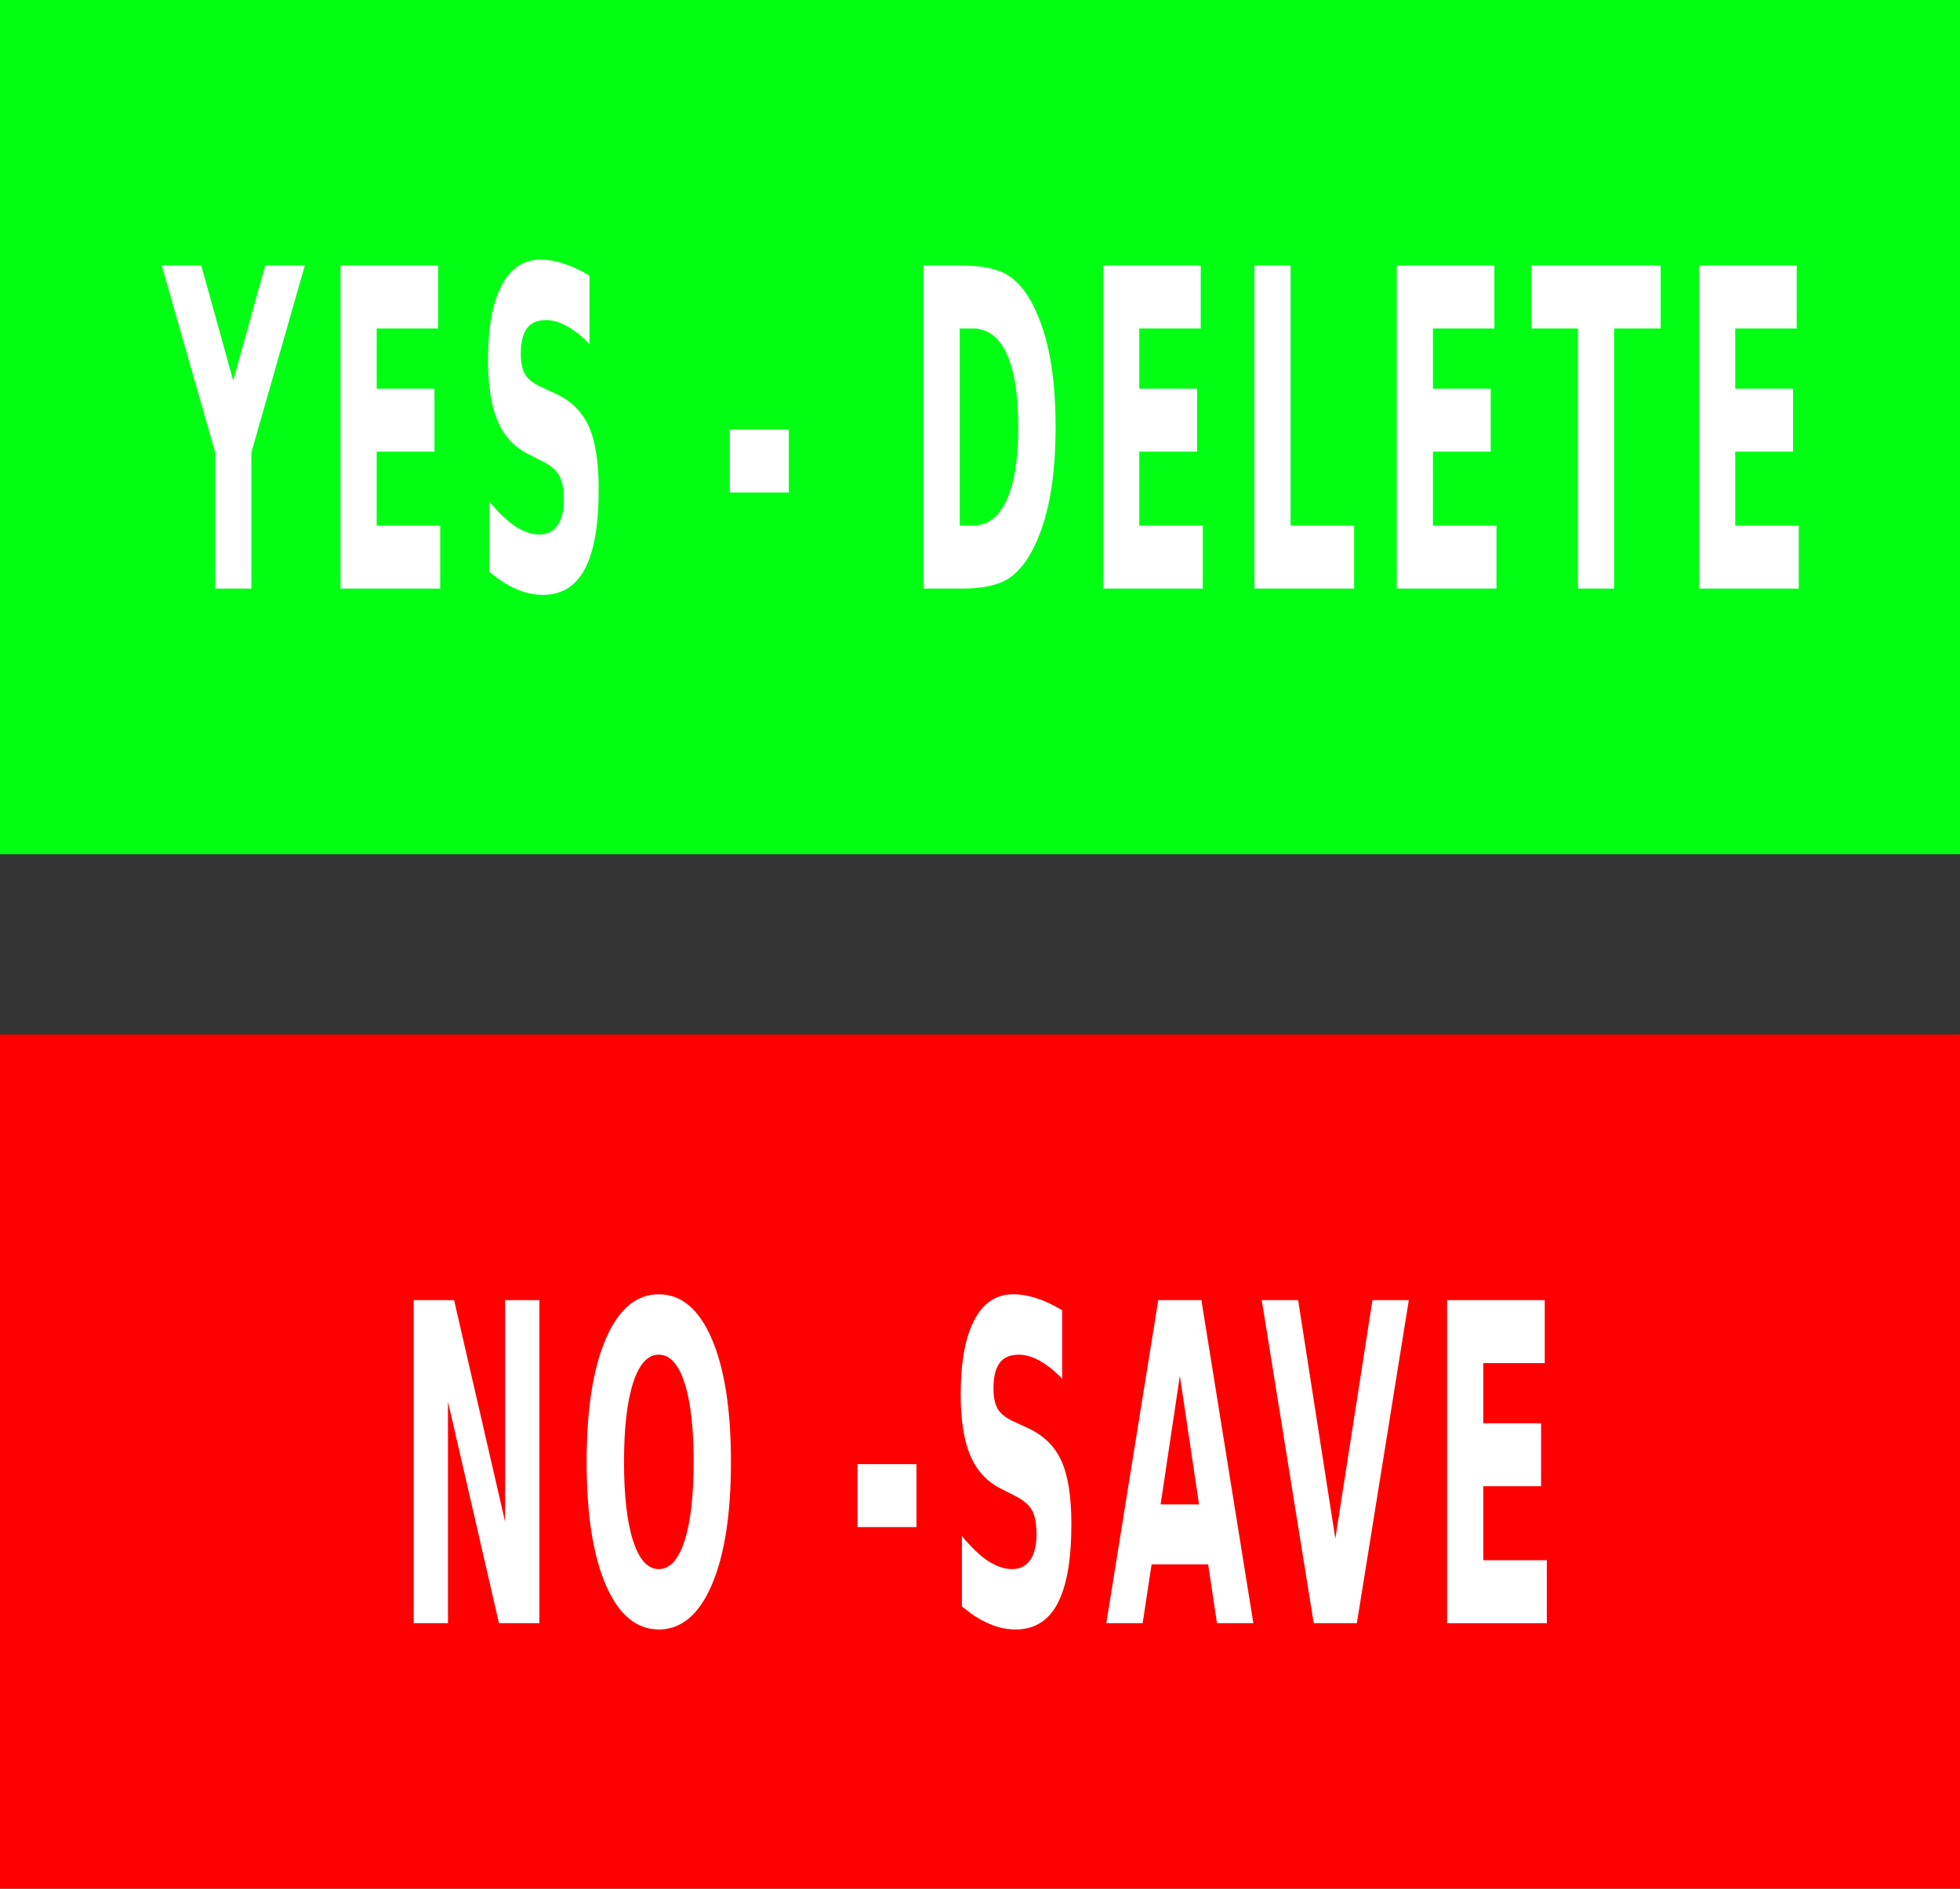 <?xml version="1.0" encoding="UTF-8" standalone="no"?>
<!-- Created with Inkscape (http://www.inkscape.org/) -->

<svg
   xmlns:dc="http://purl.org/dc/elements/1.1/"
   xmlns:cc="http://creativecommons.org/ns#"
   xmlns:rdf="http://www.w3.org/1999/02/22-rdf-syntax-ns#"
   xmlns:svg="http://www.w3.org/2000/svg"
   xmlns="http://www.w3.org/2000/svg"
   xmlns:sodipodi="http://sodipodi.sourceforge.net/DTD/sodipodi-0.dtd"
   xmlns:inkscape="http://www.inkscape.org/namespaces/inkscape"
   width="110.067mm"
   height="106.083mm"
   viewBox="0 0 390 375.885"
   id="svg2"
   version="1.1"
   inkscape:version="0.91 r13725"
   sodipodi:docname="yesToDelete.svg">
  <rect x="0" y="0" width="390" height="375.885" fill="#333333" stroke="none"/>
  <defs
     id="defs4" />
  <sodipodi:namedview
     id="base"
     pagecolor="#ffffff"
     bordercolor="#666666"
     borderopacity="1.0"
     inkscape:pageopacity="0.0"
     inkscape:pageshadow="2"
     inkscape:zoom="0.85722656"
     inkscape:cx="137.98002"
     inkscape:cy="374.52308"
     inkscape:document-units="px"
     inkscape:current-layer="layer1"
     showgrid="true"
     fit-margin-top="0"
     fit-margin-left="0"
     fit-margin-right="0"
     fit-margin-bottom="0"
     inkscape:window-width="1325"
     inkscape:window-height="744"
     inkscape:window-x="41"
     inkscape:window-y="24"
     inkscape:window-maximized="1">
    <inkscape:grid
       type="xygrid"
       id="grid4136"
       originx="-32.509"
       originy="-496.662" />
  </sodipodi:namedview>
  <g
     inkscape:label="Layer 1"
     inkscape:groupmode="layer"
     id="layer1"
     transform="translate(-32.509,-179.815)">
    <g
       id="g4182"
       transform="translate(3.055,0)">
      <rect
         y="179.815"
         x="29.454"
         height="170"
         width="390"
         id="rect4138"
         style="opacity:1;fill:#00ff13;fill-opacity:1;stroke:none;stroke-width:14.164;stroke-linecap:round;stroke-linejoin:round;stroke-miterlimit:4;stroke-dasharray:none;stroke-opacity:1" />
      <g
         transform="scale(0.659,1.518)"
         style="font-style:normal;font-variant:normal;font-weight:bold;font-stretch:normal;font-size:58.102px;line-height:124%;font-family:sans-serif;-inkscape-font-specification:'sans-serif Bold';text-align:center;letter-spacing:5.978px;word-spacing:0px;text-anchor:middle;fill:#ffffff;fill-opacity:1;stroke:none;stroke-width:1px;stroke-linecap:butt;stroke-linejoin:miter;stroke-opacity:1"
         id="text4155">
        <path
           d="m 93.527,153.269 11.944,0 9.646,15.093 9.646,-15.093 11.972,0 -16.143,24.512 0,17.845 -10.922,0 0,-17.845 -16.143,-24.512 z"
           style=""
           id="path4188" />
        <path
           d="m 147.507,153.269 29.477,0 0,8.256 -18.554,0 0,7.887 17.448,0 0,8.256 -17.448,0 0,9.703 19.178,0 0,8.256 -30.101,0 0,-42.357 z"
           style=""
           id="path4190" />
        <path
           d="m 222.68,154.602 0,8.965 q -3.49,-1.56 -6.809,-2.355 -3.319,-0.794 -6.27,-0.794 -3.915,0 -5.787,1.078 -1.872,1.078 -1.872,3.348 0,1.702 1.248,2.667 1.277,0.936 4.596,1.617 l 4.653,0.936 q 7.064,1.419 10.043,4.312 2.979,2.894 2.979,8.227 0,7.007 -4.17,10.44 -4.142,3.404 -12.681,3.404 -4.029,0 -8.085,-0.766 -4.057,-0.766 -8.114,-2.27 l 0,-9.22 q 4.057,2.156 7.83,3.263 3.802,1.078 7.319,1.078 3.575,0 5.475,-1.192 1.901,-1.192 1.901,-3.404 0,-1.986 -1.305,-3.064 -1.277,-1.078 -5.135,-1.929 l -4.227,-0.936 q -6.355,-1.362 -9.305,-4.341 -2.922,-2.979 -2.922,-8.029 0,-6.327 4.085,-9.731 4.085,-3.404 11.745,-3.404 3.49,0 7.178,0.539 3.688,0.511 7.632,1.56 z"
           style=""
           id="path4192" />
        <path
           d="m 265.049,174.773 17.816,0 0,8.256 -17.816,0 0,-8.256 z"
           style=""
           id="path4194" />
        <path
           d="m 334.483,161.525 0,25.845 3.915,0 q 6.695,0 10.213,-3.319 3.546,-3.319 3.546,-9.646 0,-6.298 -3.518,-9.589 -3.518,-3.291 -10.242,-3.291 l -3.915,0 z m -10.922,-8.256 11.518,0 q 9.646,0 14.355,1.39 4.738,1.362 8.114,4.653 2.979,2.865 4.426,6.61 1.447,3.745 1.447,8.483 0,4.795 -1.447,8.568 -1.447,3.745 -4.426,6.61 -3.404,3.291 -8.171,4.681 -4.766,1.362 -14.299,1.362 l -11.518,0 0,-42.357 z"
           style=""
           id="path4196" />
        <path
           d="m 377.767,153.269 29.477,0 0,8.256 -18.554,0 0,7.887 17.448,0 0,8.256 -17.448,0 0,9.703 19.178,0 0,8.256 -30.101,0 0,-42.357 z"
           style=""
           id="path4198" />
        <path
           d="m 423.463,153.269 10.922,0 0,34.101 19.178,0 0,8.256 -30.101,0 0,-42.357 z"
           style=""
           id="path4200" />
        <path
           d="m 466.436,153.269 29.477,0 0,8.256 -18.554,0 0,7.887 17.448,0 0,8.256 -17.448,0 0,9.703 19.178,0 0,8.256 -30.101,0 0,-42.357 z"
           style=""
           id="path4202" />
        <path
           d="m 507.082,153.269 39.037,0 0,8.256 -14.043,0 0,34.101 -10.922,0 0,-34.101 -14.072,0 0,-8.256 z"
           style=""
           id="path4204" />
        <path
           d="m 557.715,153.269 29.477,0 0,8.256 -18.554,0 0,7.887 17.448,0 0,8.256 -17.448,0 0,9.703 19.178,0 0,8.256 -30.101,0 0,-42.357 z"
           style=""
           id="path4206" />
      </g>
    </g>
    <g
       id="g4177">
      <rect
         y="385.7"
         x="32.509"
         height="170"
         width="390"
         id="rect4138-3"
         style="opacity:1;fill:#ff0000;fill-opacity:1;stroke:none;stroke-width:14.164;stroke-linecap:round;stroke-linejoin:round;stroke-miterlimit:4;stroke-dasharray:none;stroke-opacity:1" />
      <g
         transform="scale(0.659,1.518)"
         style="font-style:normal;font-variant:normal;font-weight:bold;font-stretch:normal;font-size:58.102px;line-height:124%;font-family:sans-serif;-inkscape-font-specification:'sans-serif Bold';text-align:center;letter-spacing:5.978px;word-spacing:0px;text-anchor:middle;fill:#ffffff;fill-opacity:1;stroke:none;stroke-width:1px;stroke-linecap:butt;stroke-linejoin:miter;stroke-opacity:1"
         id="text4155-4">
        <path
           d="m 174.236,288.918 12.199,0 15.405,29.051 0,-29.051 10.355,0 0,42.357 -12.199,0 -15.405,-29.051 0,29.051 -10.355,0 0,-42.357 z"
           style=""
           id="path4209" />
        <path
           d="m 248.245,296.067 q -4.993,0 -7.745,3.688 -2.752,3.688 -2.752,10.383 0,6.667 2.752,10.355 2.752,3.688 7.745,3.688 5.022,0 7.773,-3.688 2.752,-3.688 2.752,-10.355 0,-6.695 -2.752,-10.383 -2.752,-3.688 -7.773,-3.688 z m 0,-7.915 q 10.213,0 16.001,5.844 5.787,5.844 5.787,16.143 0,10.27 -5.787,16.114 -5.787,5.844 -16.001,5.844 -10.185,0 -16.001,-5.844 -5.787,-5.844 -5.787,-16.114 0,-10.298 5.787,-16.143 5.816,-5.844 16.001,-5.844 z"
           style=""
           id="path4211" />
        <path
           d="m 308.232,310.422 17.816,0 0,8.256 -17.816,0 0,-8.256 z"
           style=""
           id="path4213" />
        <path
           d="m 370.042,290.251 0,8.965 q -3.49,-1.56 -6.809,-2.355 -3.319,-0.794 -6.27,-0.794 -3.915,0 -5.787,1.078 -1.872,1.078 -1.872,3.348 0,1.702 1.248,2.667 1.277,0.936 4.596,1.617 l 4.653,0.936 q 7.064,1.419 10.043,4.312 2.979,2.894 2.979,8.227 0,7.007 -4.17,10.44 -4.142,3.404 -12.681,3.404 -4.029,0 -8.085,-0.766 -4.057,-0.766 -8.114,-2.27 l 0,-9.22 q 4.057,2.156 7.83,3.263 3.802,1.078 7.319,1.078 3.575,0 5.475,-1.192 1.901,-1.192 1.901,-3.404 0,-1.986 -1.305,-3.064 -1.277,-1.078 -5.135,-1.929 l -4.227,-0.936 q -6.355,-1.362 -9.305,-4.341 -2.922,-2.979 -2.922,-8.029 0,-6.327 4.085,-9.731 4.085,-3.404 11.745,-3.404 3.49,0 7.178,0.539 3.688,0.511 7.632,1.56 z"
           style=""
           id="path4215" />
        <path
           d="m 414.121,323.558 -17.079,0 -2.695,7.717 -10.979,0 15.689,-42.357 13.022,0 15.689,42.357 -10.979,0 -2.667,-7.717 z m -14.355,-7.859 11.603,0 -5.787,-16.852 -5.816,16.852 z"
           style=""
           id="path4217" />
        <path
           d="m 430.312,288.918 10.979,0 11.235,31.264 11.206,-31.264 10.979,0 -15.689,42.357 -13.022,0 -15.689,-42.357 z"
           style=""
           id="path4219" />
        <path
           d="m 486.279,288.918 29.477,0 0,8.256 -18.554,0 0,7.887 17.448,0 0,8.256 -17.448,0 0,9.703 19.178,0 0,8.256 -30.101,0 0,-42.357 z"
           style=""
           id="path4221" />
      </g>
    </g>
  </g>
</svg>
